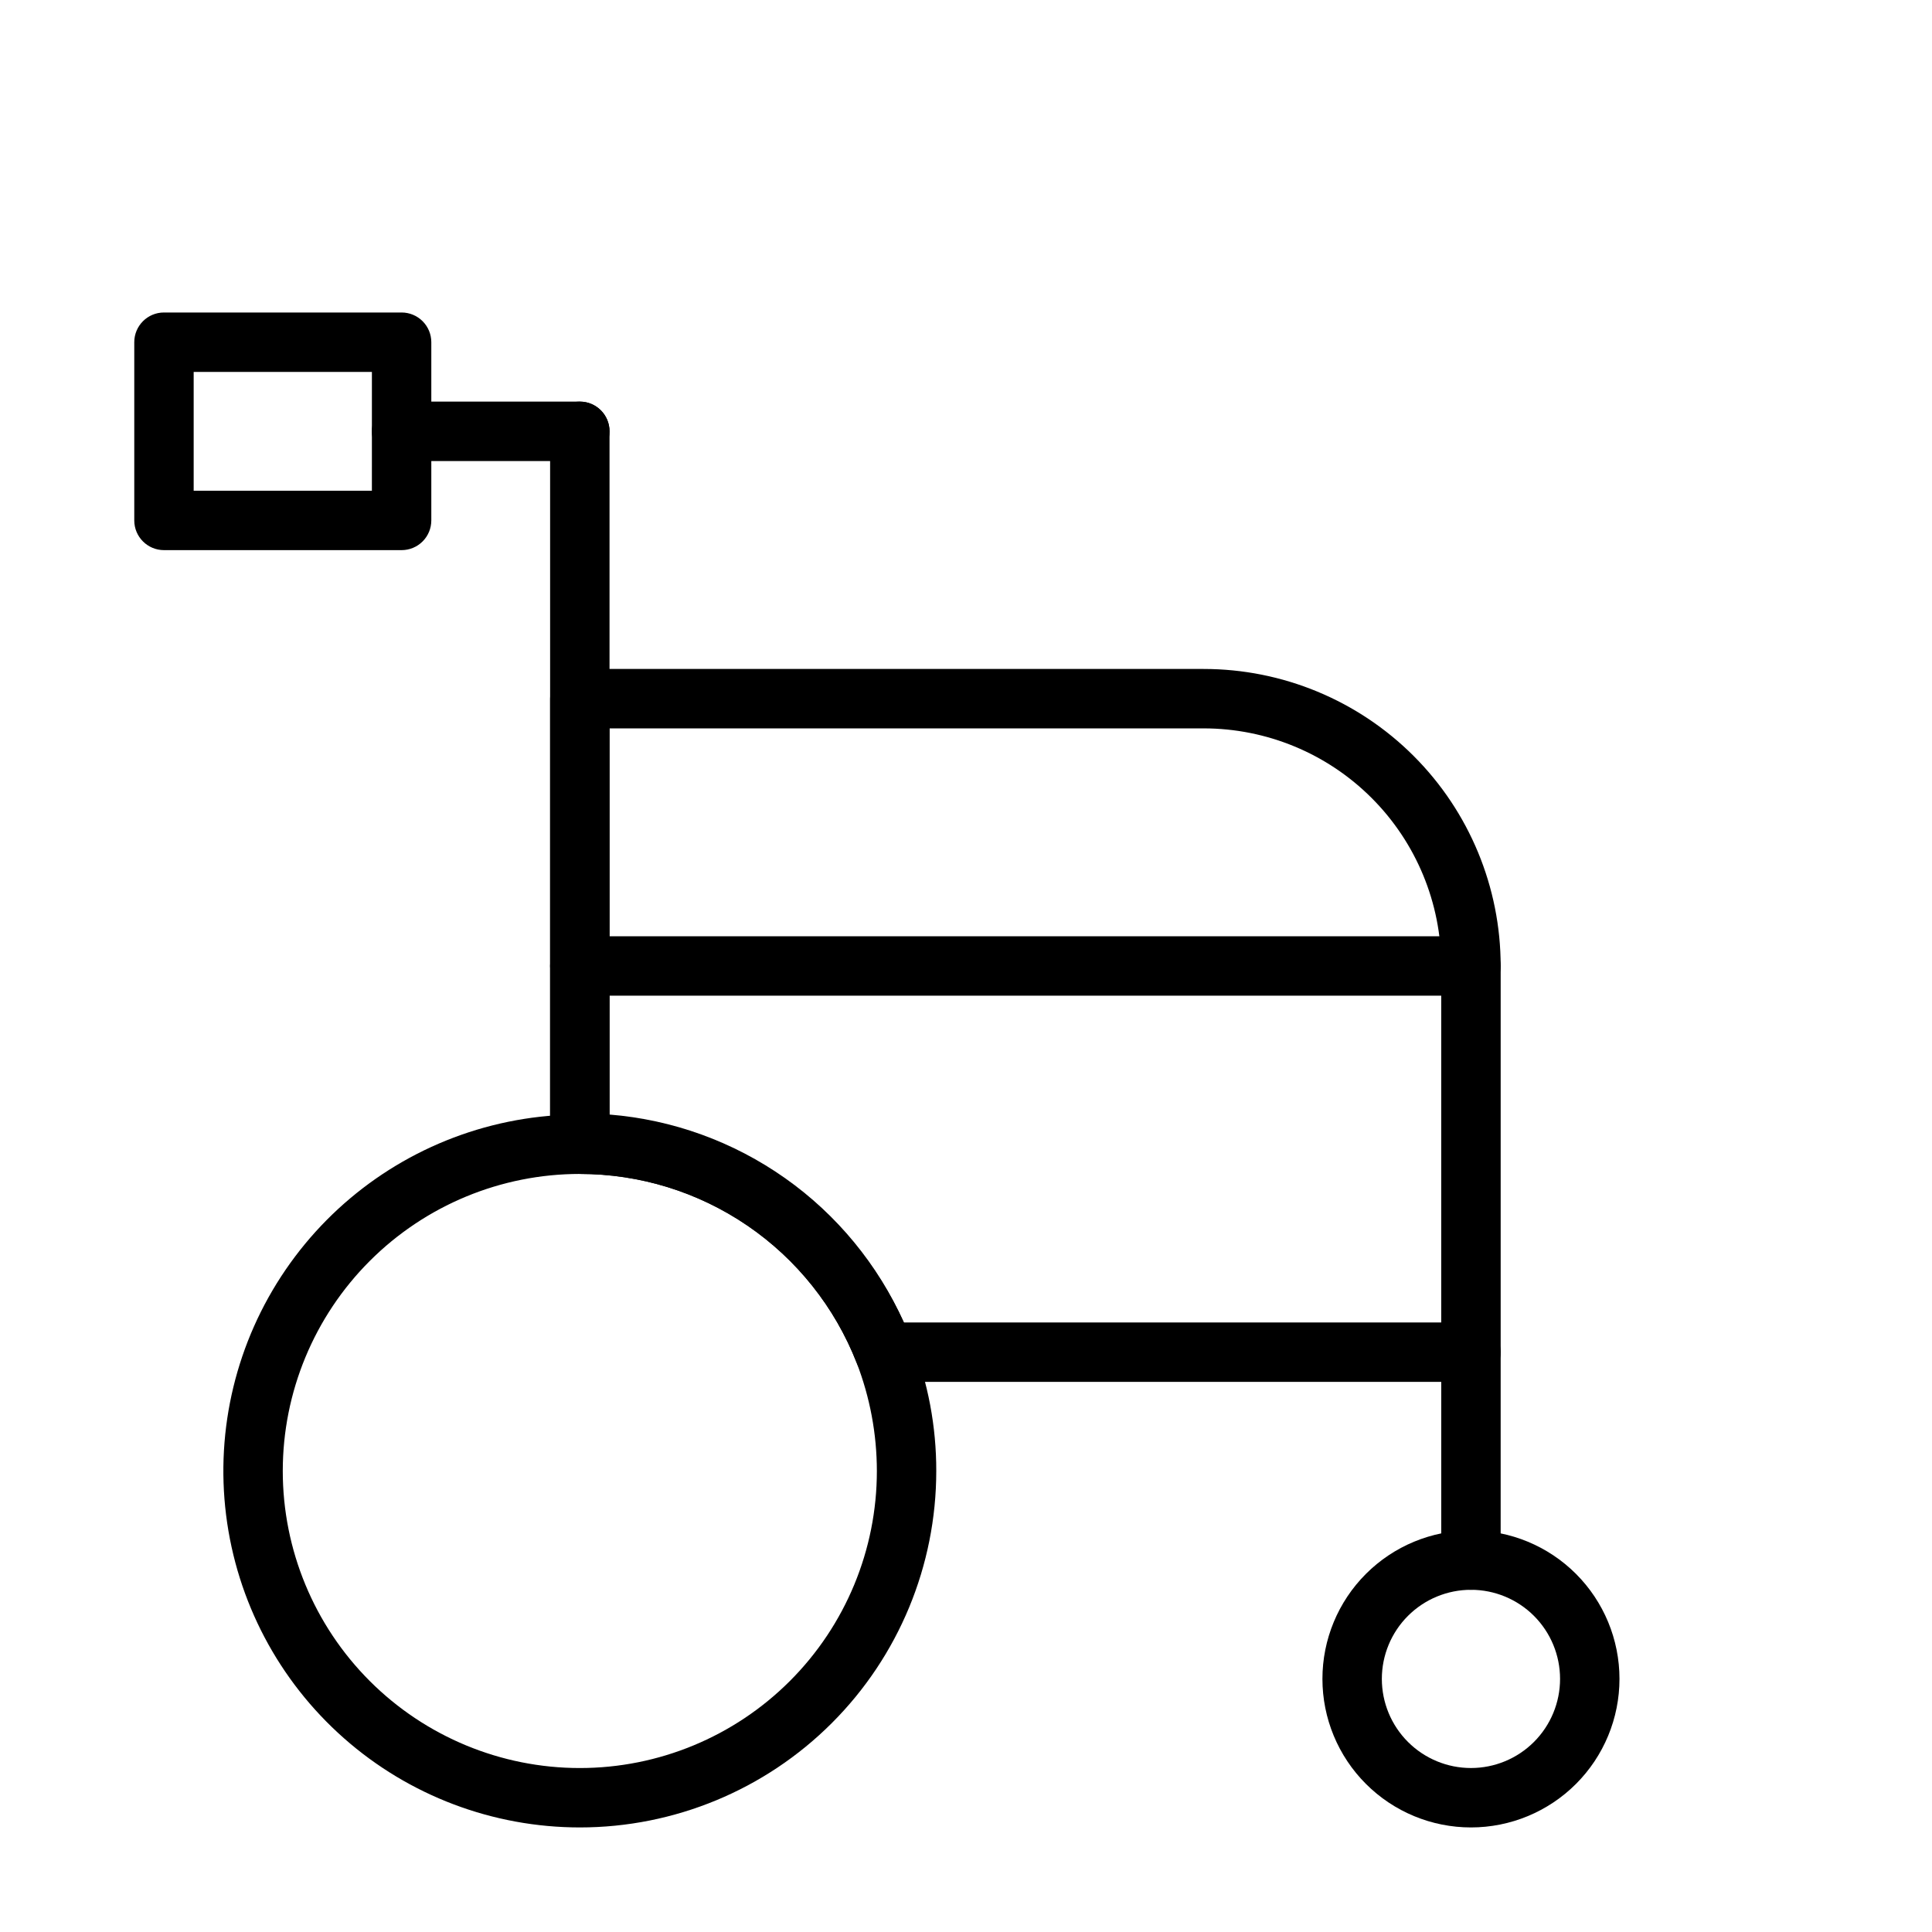 <?xml version="1.0" encoding="UTF-8"?>
<!-- Uploaded to: ICON Repo, www.svgrepo.com, Generator: ICON Repo Mixer Tools -->
<svg fill="#000000" width="800px" height="800px" version="1.1" viewBox="144 144 512 512" xmlns="http://www.w3.org/2000/svg">
 <g>
  <path d="m297.66 628.29c-23.031-0.004-45.27-8.414-62.531-23.66-17.266-15.246-28.363-36.273-31.211-59.129-2.848-22.852 2.754-45.961 15.75-64.977 12.992-19.012 32.484-32.625 54.812-38.277s45.949-2.949 66.426 7.594c20.477 10.543 36.395 28.203 44.762 49.66 4.289 10.934 6.477 22.578 6.453 34.324 0 25.051-9.949 49.078-27.668 66.797-17.715 17.715-41.742 27.668-66.793 27.668zm0-173.18v-0.004c-20.879 0-40.902 8.293-55.664 23.059-14.766 14.762-23.059 34.785-23.059 55.664 0 20.875 8.293 40.898 23.059 55.664 14.762 14.762 34.785 23.055 55.664 23.055 20.875 0 40.898-8.293 55.66-23.055 14.766-14.766 23.059-34.789 23.059-55.664-0.008-9.801-1.824-19.516-5.352-28.656-5.769-14.758-15.859-27.434-28.949-36.367-13.09-8.934-28.57-13.707-44.418-13.699z"/>
  <path d="m297.66 455.1c-4.348 0-7.875-3.523-7.875-7.871v-188.93c0-4.348 3.527-7.871 7.875-7.871 4.348 0 7.871 3.523 7.871 7.871v188.93c0 2.09-0.832 4.09-2.305 5.566-1.477 1.477-3.481 2.305-5.566 2.305z"/>
  <path d="m297.66 266.18h-47.234c-4.348 0-7.871-3.527-7.871-7.875 0-4.348 3.523-7.871 7.871-7.871h47.234c4.348 0 7.871 3.523 7.871 7.871 0 4.348-3.523 7.875-7.871 7.875z"/>
  <path d="m250.43 289.79h-62.977c-4.348 0-7.871-3.523-7.871-7.871v-47.23c0-4.348 3.523-7.875 7.871-7.875h62.977c2.09 0 4.09 0.832 5.566 2.309 1.477 1.477 2.305 3.477 2.305 5.566v47.23c0 2.09-0.828 4.09-2.305 5.566-1.477 1.477-3.477 2.305-5.566 2.305zm-55.105-15.742h47.23l0.004-31.488h-47.234z"/>
  <path d="m533.82 510.21h-155.47c-3.246-0.012-6.152-2.012-7.32-5.039-5.769-14.758-15.859-27.434-28.949-36.367-13.09-8.934-28.57-13.707-44.418-13.699-4.348 0-7.875-3.523-7.875-7.871v-118.08c0-4.348 3.527-7.871 7.875-7.871h165.31c20.875 0 40.898 8.293 55.66 23.059 14.766 14.762 23.059 34.785 23.059 55.664v102.34c0 2.086-0.828 4.09-2.305 5.566-1.477 1.477-3.481 2.305-5.566 2.305zm-150.28-15.746h142.4v-94.461c0-16.703-6.633-32.723-18.445-44.531-11.809-11.812-27.828-18.445-44.527-18.445h-157.44v102.34c16.746 1.352 32.824 7.18 46.547 16.871 13.727 9.695 24.59 22.898 31.465 38.23z"/>
  <path d="m533.82 407.87h-236.16c-4.348 0-7.875-3.523-7.875-7.871s3.527-7.875 7.875-7.875h236.16c4.348 0 7.871 3.527 7.871 7.875s-3.523 7.871-7.871 7.871z"/>
  <path d="m533.82 628.29c-10.441 0-20.453-4.148-27.832-11.531-7.383-7.379-11.531-17.391-11.531-27.832 0-10.438 4.148-20.449 11.531-27.832 7.379-7.379 17.391-11.527 27.832-11.527 10.438 0 20.449 4.148 27.832 11.527 7.379 7.383 11.527 17.395 11.527 27.832 0 10.441-4.148 20.453-11.527 27.832-7.383 7.383-17.395 11.531-27.832 11.531zm0-62.977c-6.266 0-12.273 2.488-16.699 6.914-4.43 4.43-6.918 10.438-6.918 16.699 0 6.266 2.488 12.273 6.918 16.699 4.426 4.43 10.434 6.918 16.699 6.918 6.262 0 12.27-2.488 16.699-6.918 4.426-4.426 6.914-10.434 6.914-16.699 0-6.262-2.488-12.27-6.914-16.699-4.43-4.426-10.438-6.914-16.699-6.914z"/>
  <path d="m533.82 565.31c-4.348 0-7.875-3.527-7.875-7.875v-55.102c0-4.348 3.527-7.875 7.875-7.875 4.348 0 7.871 3.527 7.871 7.875v55.105-0.004c0 2.09-0.828 4.09-2.305 5.566-1.477 1.477-3.481 2.309-5.566 2.309z"/>
 </g>
</svg>